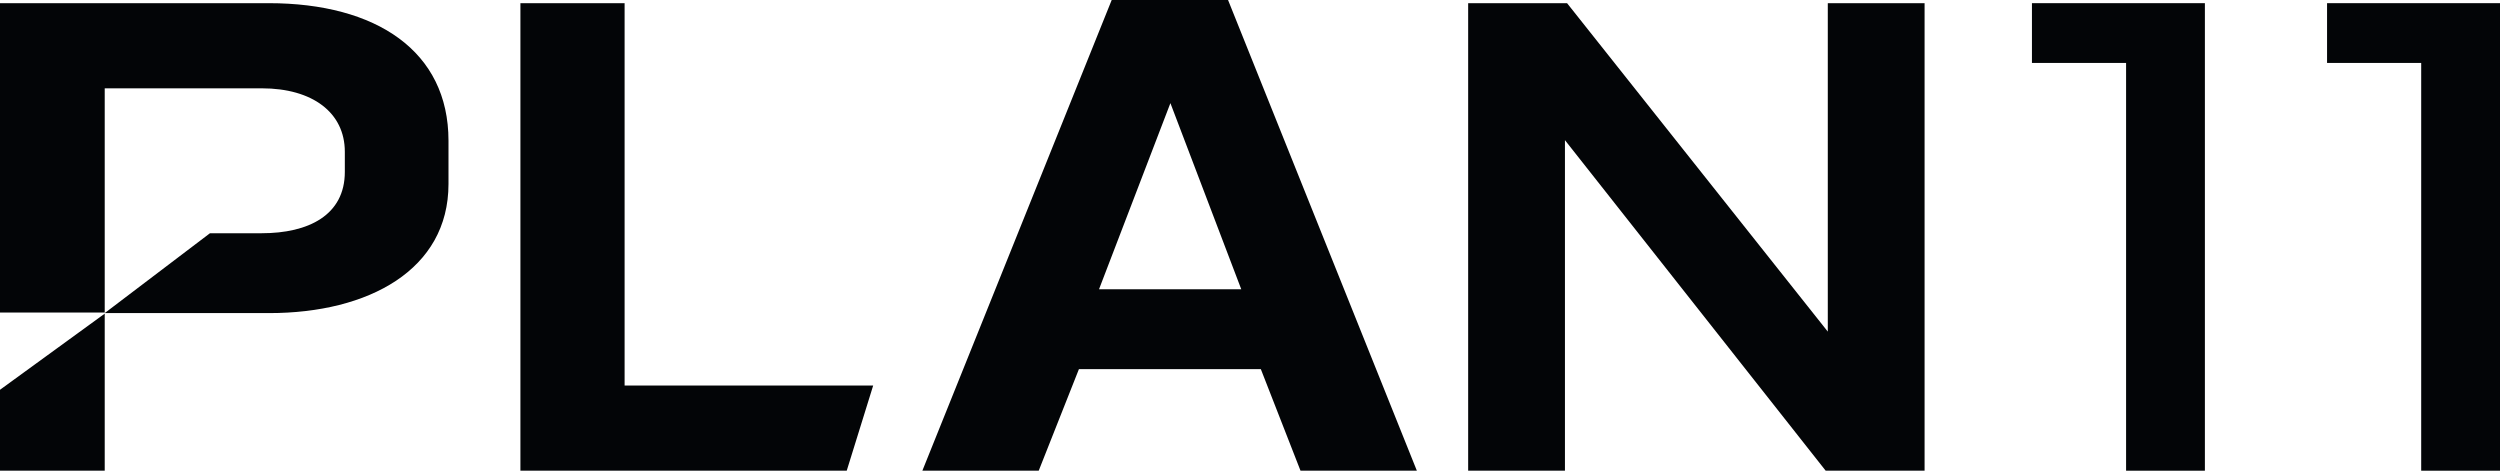 <?xml version="1.0" encoding="utf-8"?>
<!-- Generator: Adobe Illustrator 27.0.0, SVG Export Plug-In . SVG Version: 6.00 Build 0)  -->
<svg version="1.1" id="Layer_2" xmlns="http://www.w3.org/2000/svg" xmlns:xlink="http://www.w3.org/1999/xlink" x="0px" y="0px"
	 width="472.7px" height="89.1px" viewBox="0 0 472.7 89.1" style="enable-background:new 0 0 472.7 89.1;" xml:space="preserve">
<style type="text/css">
	.st0{fill:#030507;}
</style>
<g id="Layer_1-2">
	<g>
		<path class="st0" d="M0,73.7V89h19.8V59.3L0,73.7z"/>
		<path class="st0" d="M84.8,26.6v8.2c0,16.2-15.1,24.4-33.9,24.4H19.8l19.9-15.1h9.8c8.8,0,15.7-3.4,15.7-11.6v-3.8
			c0-7.4-6.1-12-15.7-12H19.8v42.4H0V0.6h50.8C71.2,0.6,84.8,9.7,84.8,26.6z"/>
		<path class="st0" d="M118.1,0.6v72.3h47l-5,16.1H98.4V0.6H118.1z"/>
		<path class="st0" d="M232.2,0L267.9,89h-22l-7.5-19.2H204L196.4,89h-22L210.2,0H232.2z M234.7,54.7l-13.4-35.2l-13.5,35.2H234.7z"
			/>
		<path class="st0" d="M345.6,0.6h18.3V89h-18.7l-49.3-62.5V89h-18.3V0.6h18.7l49.3,62.1V0.6z"/>
		<path class="st0" d="M402,11.9h-17.8V0.6h32.7V89H402V11.9z"/>
		<path class="st0" d="M457.8,11.9H440V0.6h32.7V89h-14.9V11.9z"/>
	</g>
</g>
</svg>

